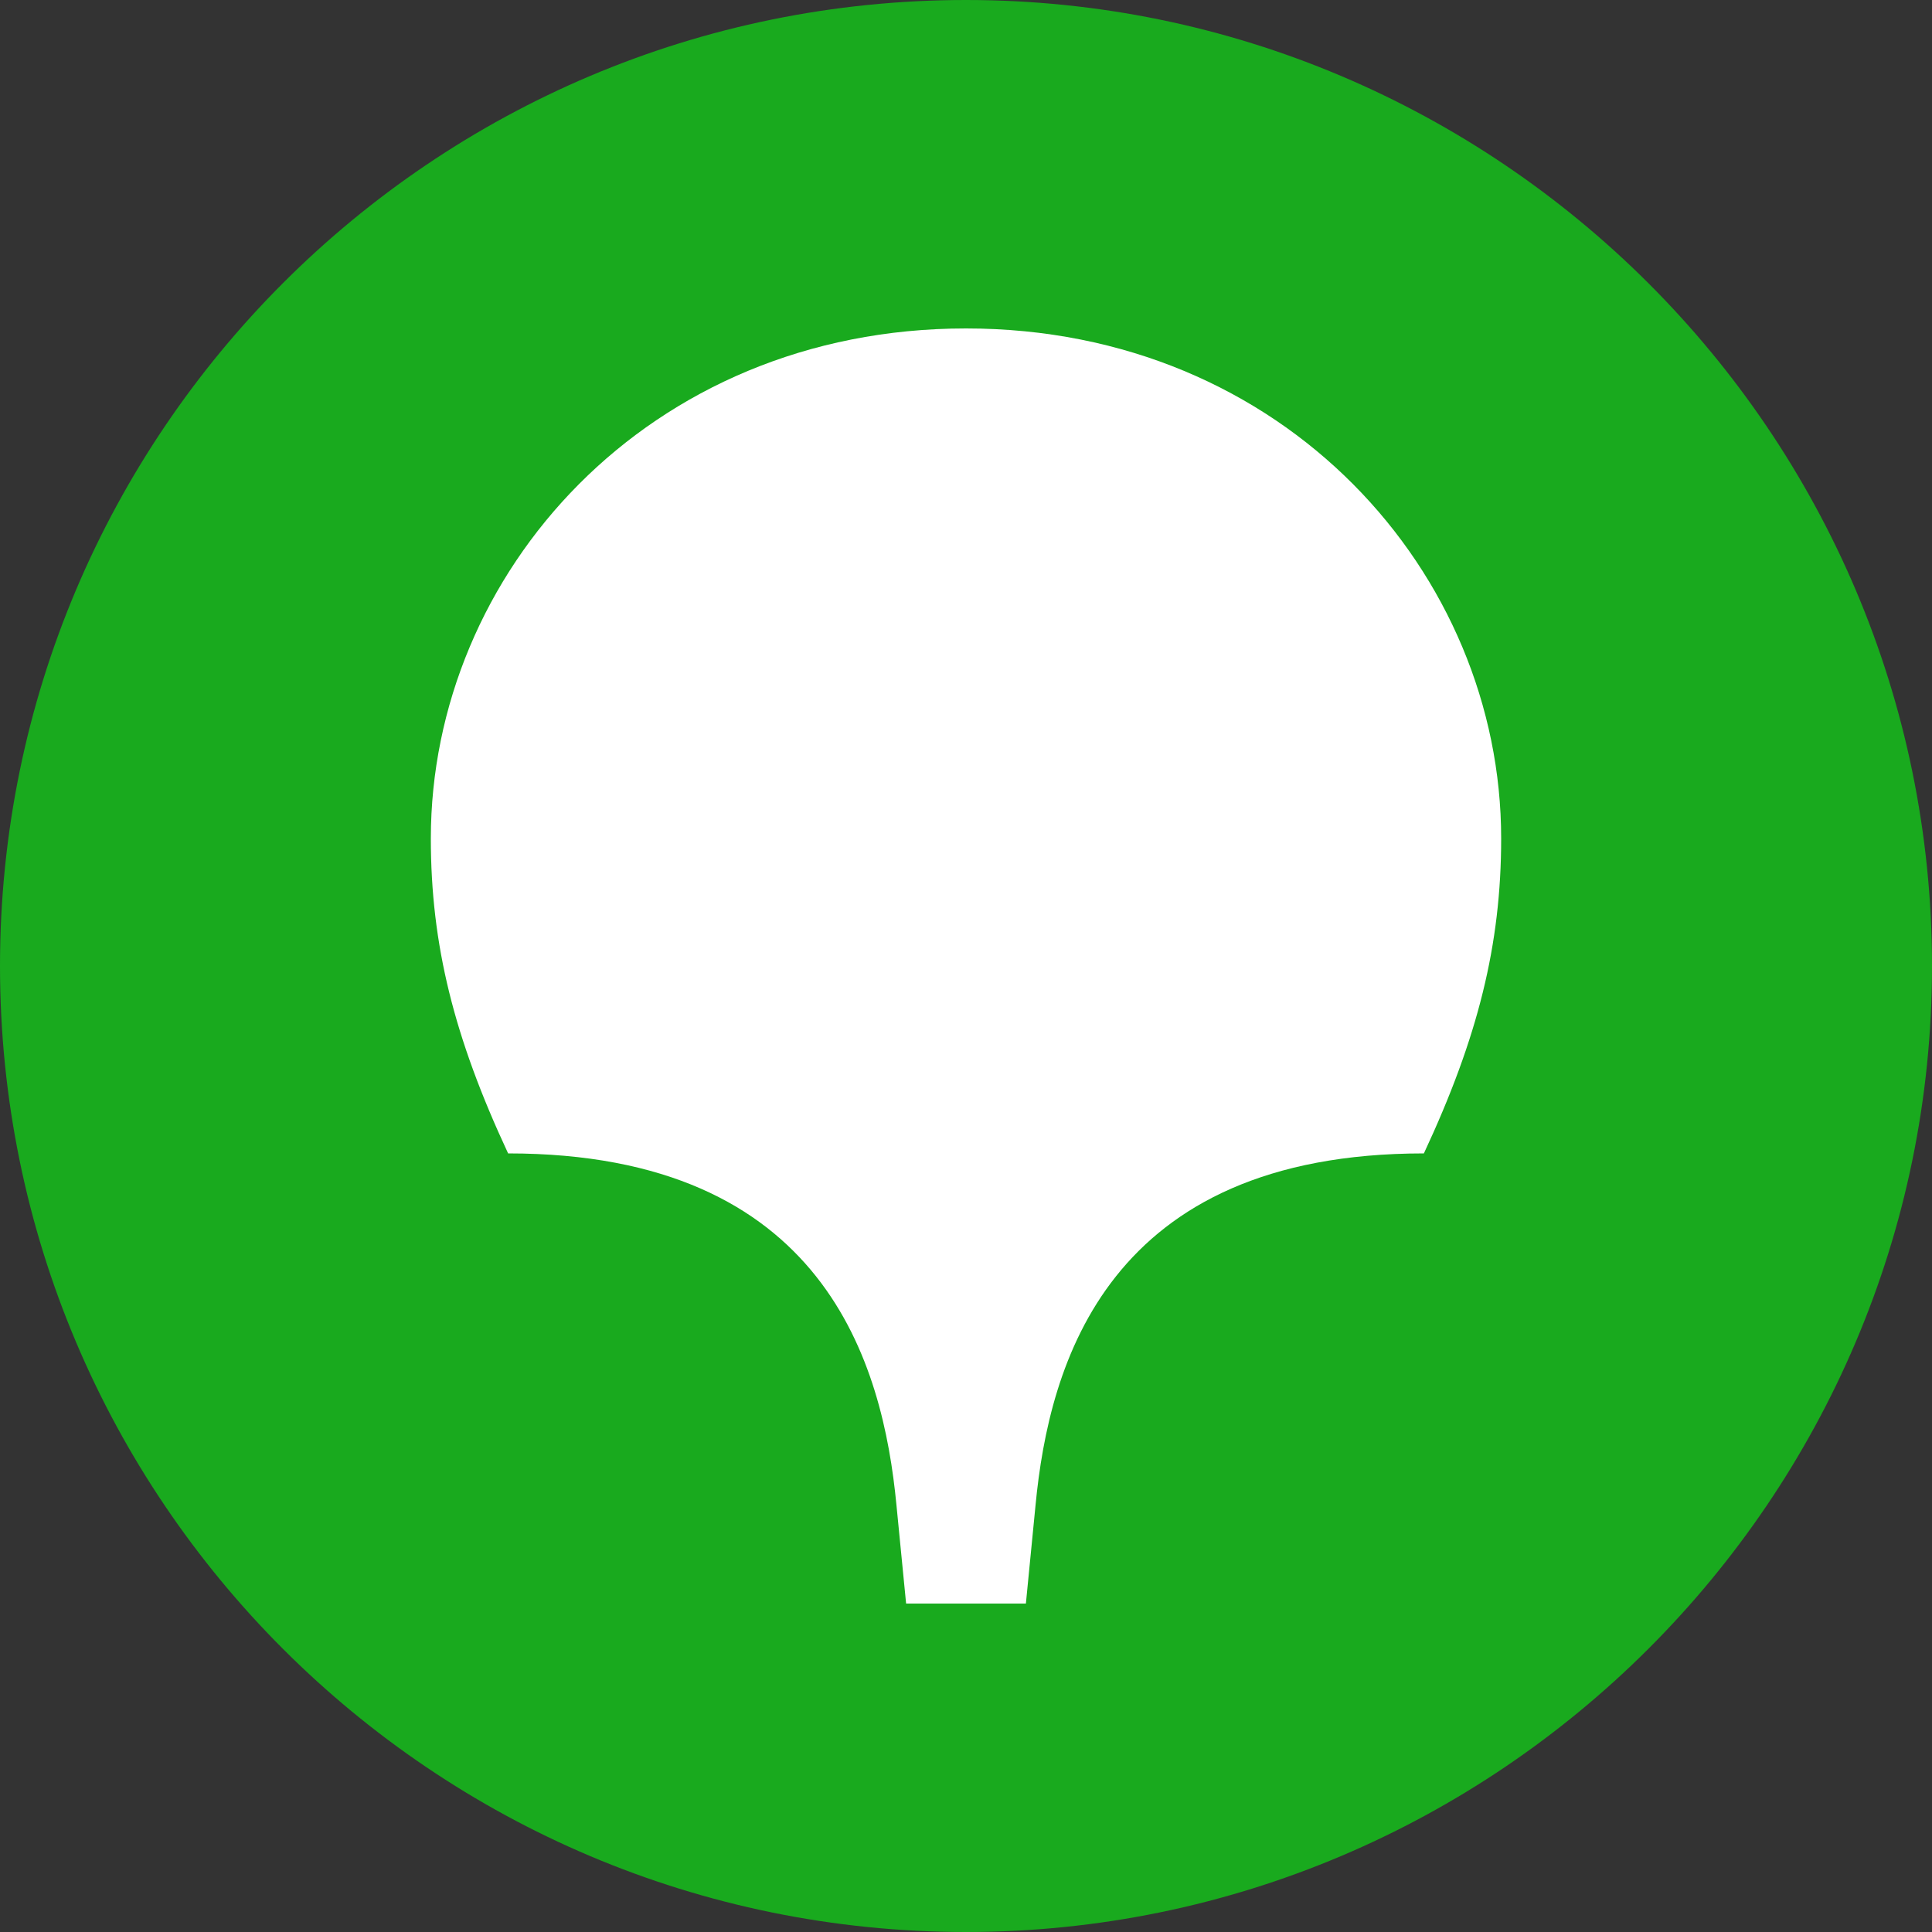 <svg width="16" height="16" fill="none" xmlns="http://www.w3.org/2000/svg"><rect width="100%" height="100%" fill="#333333" stroke="none"/><path fill-rule="evenodd" clip-rule="evenodd" d="M8 16c4.4 0 8-3.584 8-8s-3.6-8-8-8C3.584 0 0 3.584 0 8s3.584 8 8 8z" fill="#19AA1E"/><path fill-rule="evenodd" clip-rule="evenodd" d="M8 2.72c2.64 0 4.432 2.032 4.432 4.224 0 .88-.192 1.648-.64 2.608-2.624 0-3.104 1.744-3.216 2.912l-.08.816h-.992l-.08-.816c-.112-1.168-.592-2.912-3.216-2.912-.448-.96-.64-1.728-.64-2.608C3.568 4.752 5.36 2.72 8 2.72z" fill="#fff"/></svg>